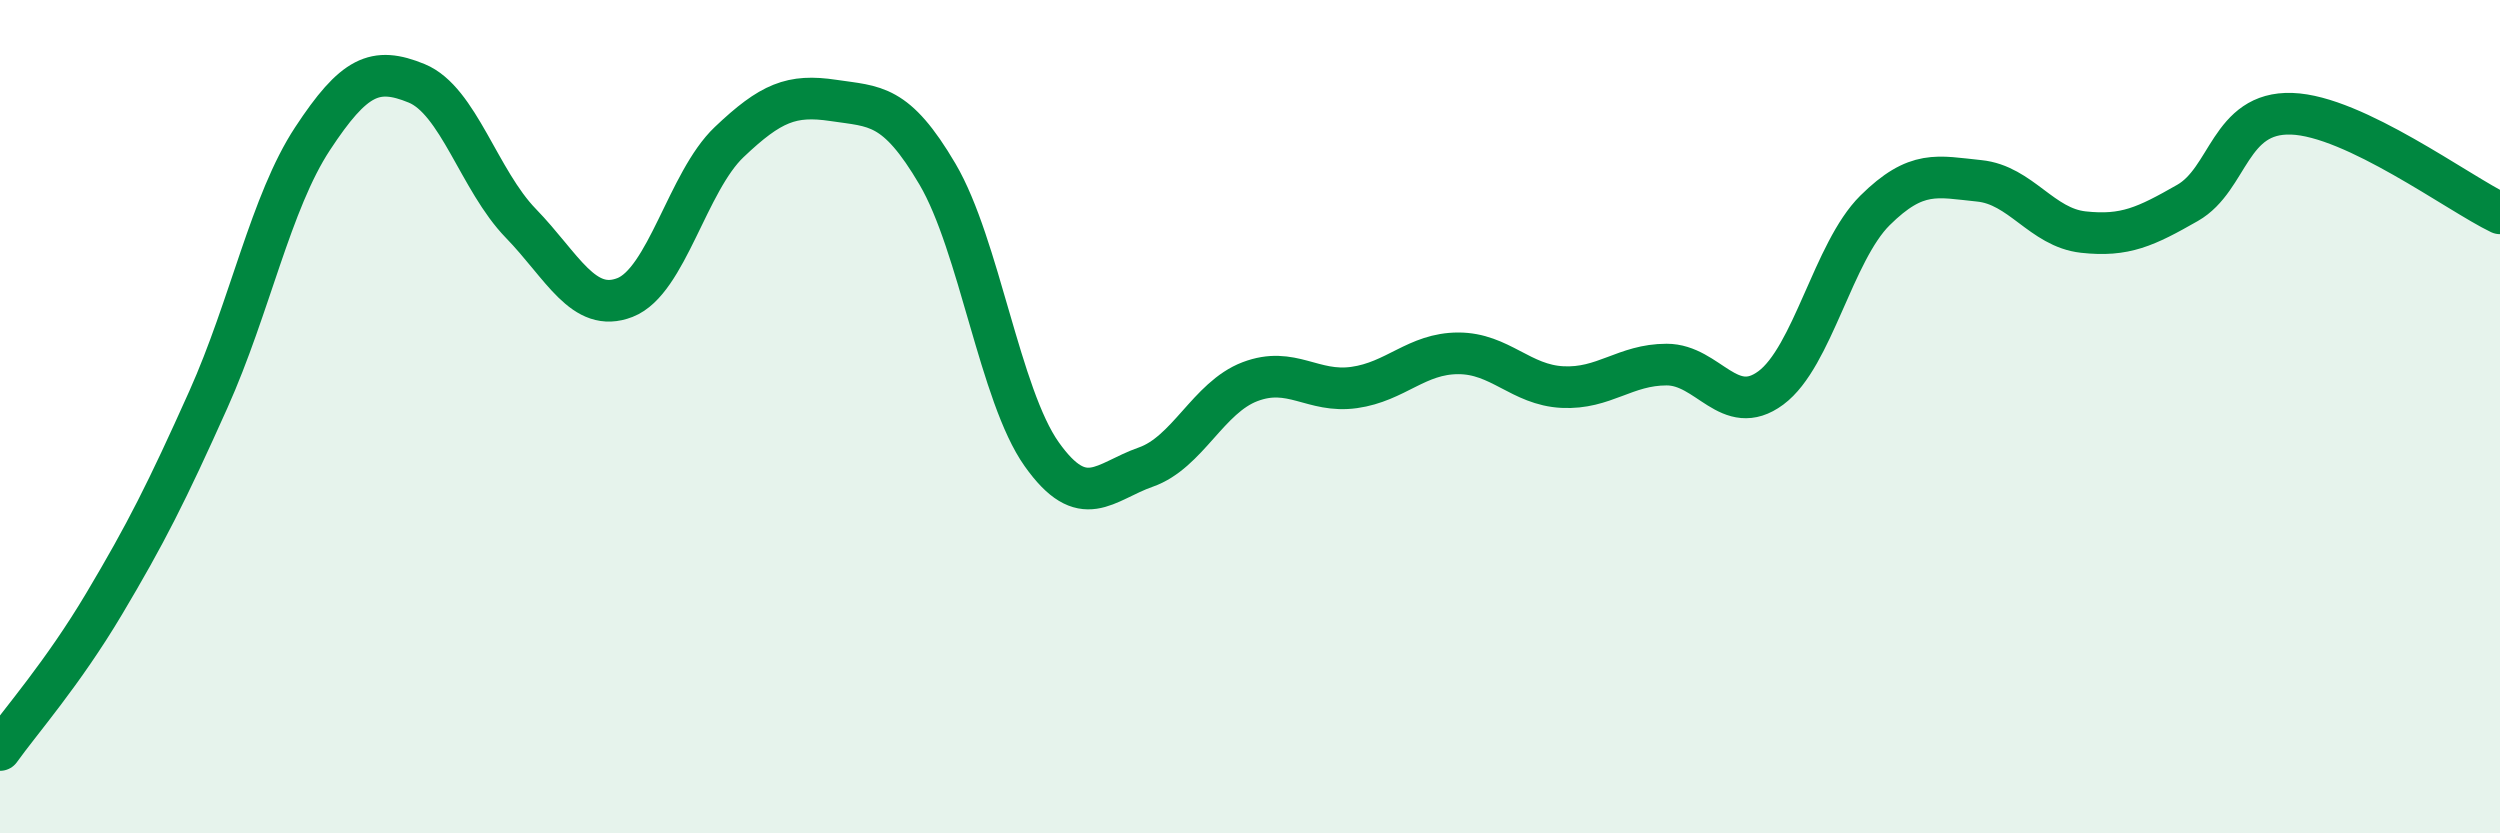 
    <svg width="60" height="20" viewBox="0 0 60 20" xmlns="http://www.w3.org/2000/svg">
      <path
        d="M 0,18 C 0.5,17.3 1.5,16.17 2.5,14.49 C 3.5,12.81 4,11.82 5,9.59 C 6,7.36 6.5,4.85 7.5,3.33 C 8.5,1.81 9,1.59 10,2 C 11,2.41 11.5,4.33 12.5,5.36 C 13.5,6.39 14,7.53 15,7.14 C 16,6.75 16.5,4.36 17.5,3.41 C 18.5,2.46 19,2.26 20,2.41 C 21,2.56 21.5,2.48 22.5,4.18 C 23.5,5.88 24,9.49 25,10.9 C 26,12.31 26.5,11.56 27.5,11.21 C 28.5,10.86 29,9.54 30,9.16 C 31,8.78 31.5,9.44 32.5,9.3 C 33.5,9.16 34,8.48 35,8.48 C 36,8.48 36.5,9.24 37.5,9.29 C 38.5,9.34 39,8.75 40,8.75 C 41,8.75 41.5,10.05 42.5,9.31 C 43.5,8.57 44,6.04 45,5.05 C 46,4.06 46.5,4.24 47.5,4.34 C 48.5,4.44 49,5.46 50,5.57 C 51,5.68 51.5,5.44 52.5,4.87 C 53.5,4.3 53.5,2.68 55,2.73 C 56.5,2.78 59,4.64 60,5.12L60 20L0 20Z"
        fill="#008740"
        opacity="0.1"
        stroke-linecap="round"
        stroke-linejoin="round"
      />
      <path
        d="M 0,18 C 0.5,17.3 1.5,16.17 2.5,14.49 C 3.5,12.81 4,11.82 5,9.59 C 6,7.36 6.5,4.85 7.5,3.33 C 8.5,1.81 9,1.59 10,2 C 11,2.41 11.5,4.33 12.5,5.36 C 13.5,6.39 14,7.53 15,7.14 C 16,6.75 16.5,4.36 17.5,3.41 C 18.5,2.46 19,2.26 20,2.41 C 21,2.56 21.5,2.48 22.5,4.18 C 23.5,5.88 24,9.49 25,10.9 C 26,12.31 26.5,11.56 27.5,11.21 C 28.5,10.86 29,9.54 30,9.16 C 31,8.78 31.5,9.44 32.5,9.3 C 33.5,9.16 34,8.48 35,8.48 C 36,8.48 36.5,9.24 37.5,9.29 C 38.5,9.34 39,8.75 40,8.75 C 41,8.75 41.5,10.05 42.5,9.31 C 43.5,8.57 44,6.04 45,5.05 C 46,4.06 46.5,4.24 47.5,4.34 C 48.5,4.44 49,5.46 50,5.57 C 51,5.68 51.5,5.44 52.5,4.87 C 53.5,4.3 53.5,2.68 55,2.73 C 56.5,2.78 59,4.64 60,5.12"
        stroke="#008740"
        stroke-width="1"
        fill="none"
        stroke-linecap="round"
        stroke-linejoin="round"
      />
    </svg>
  